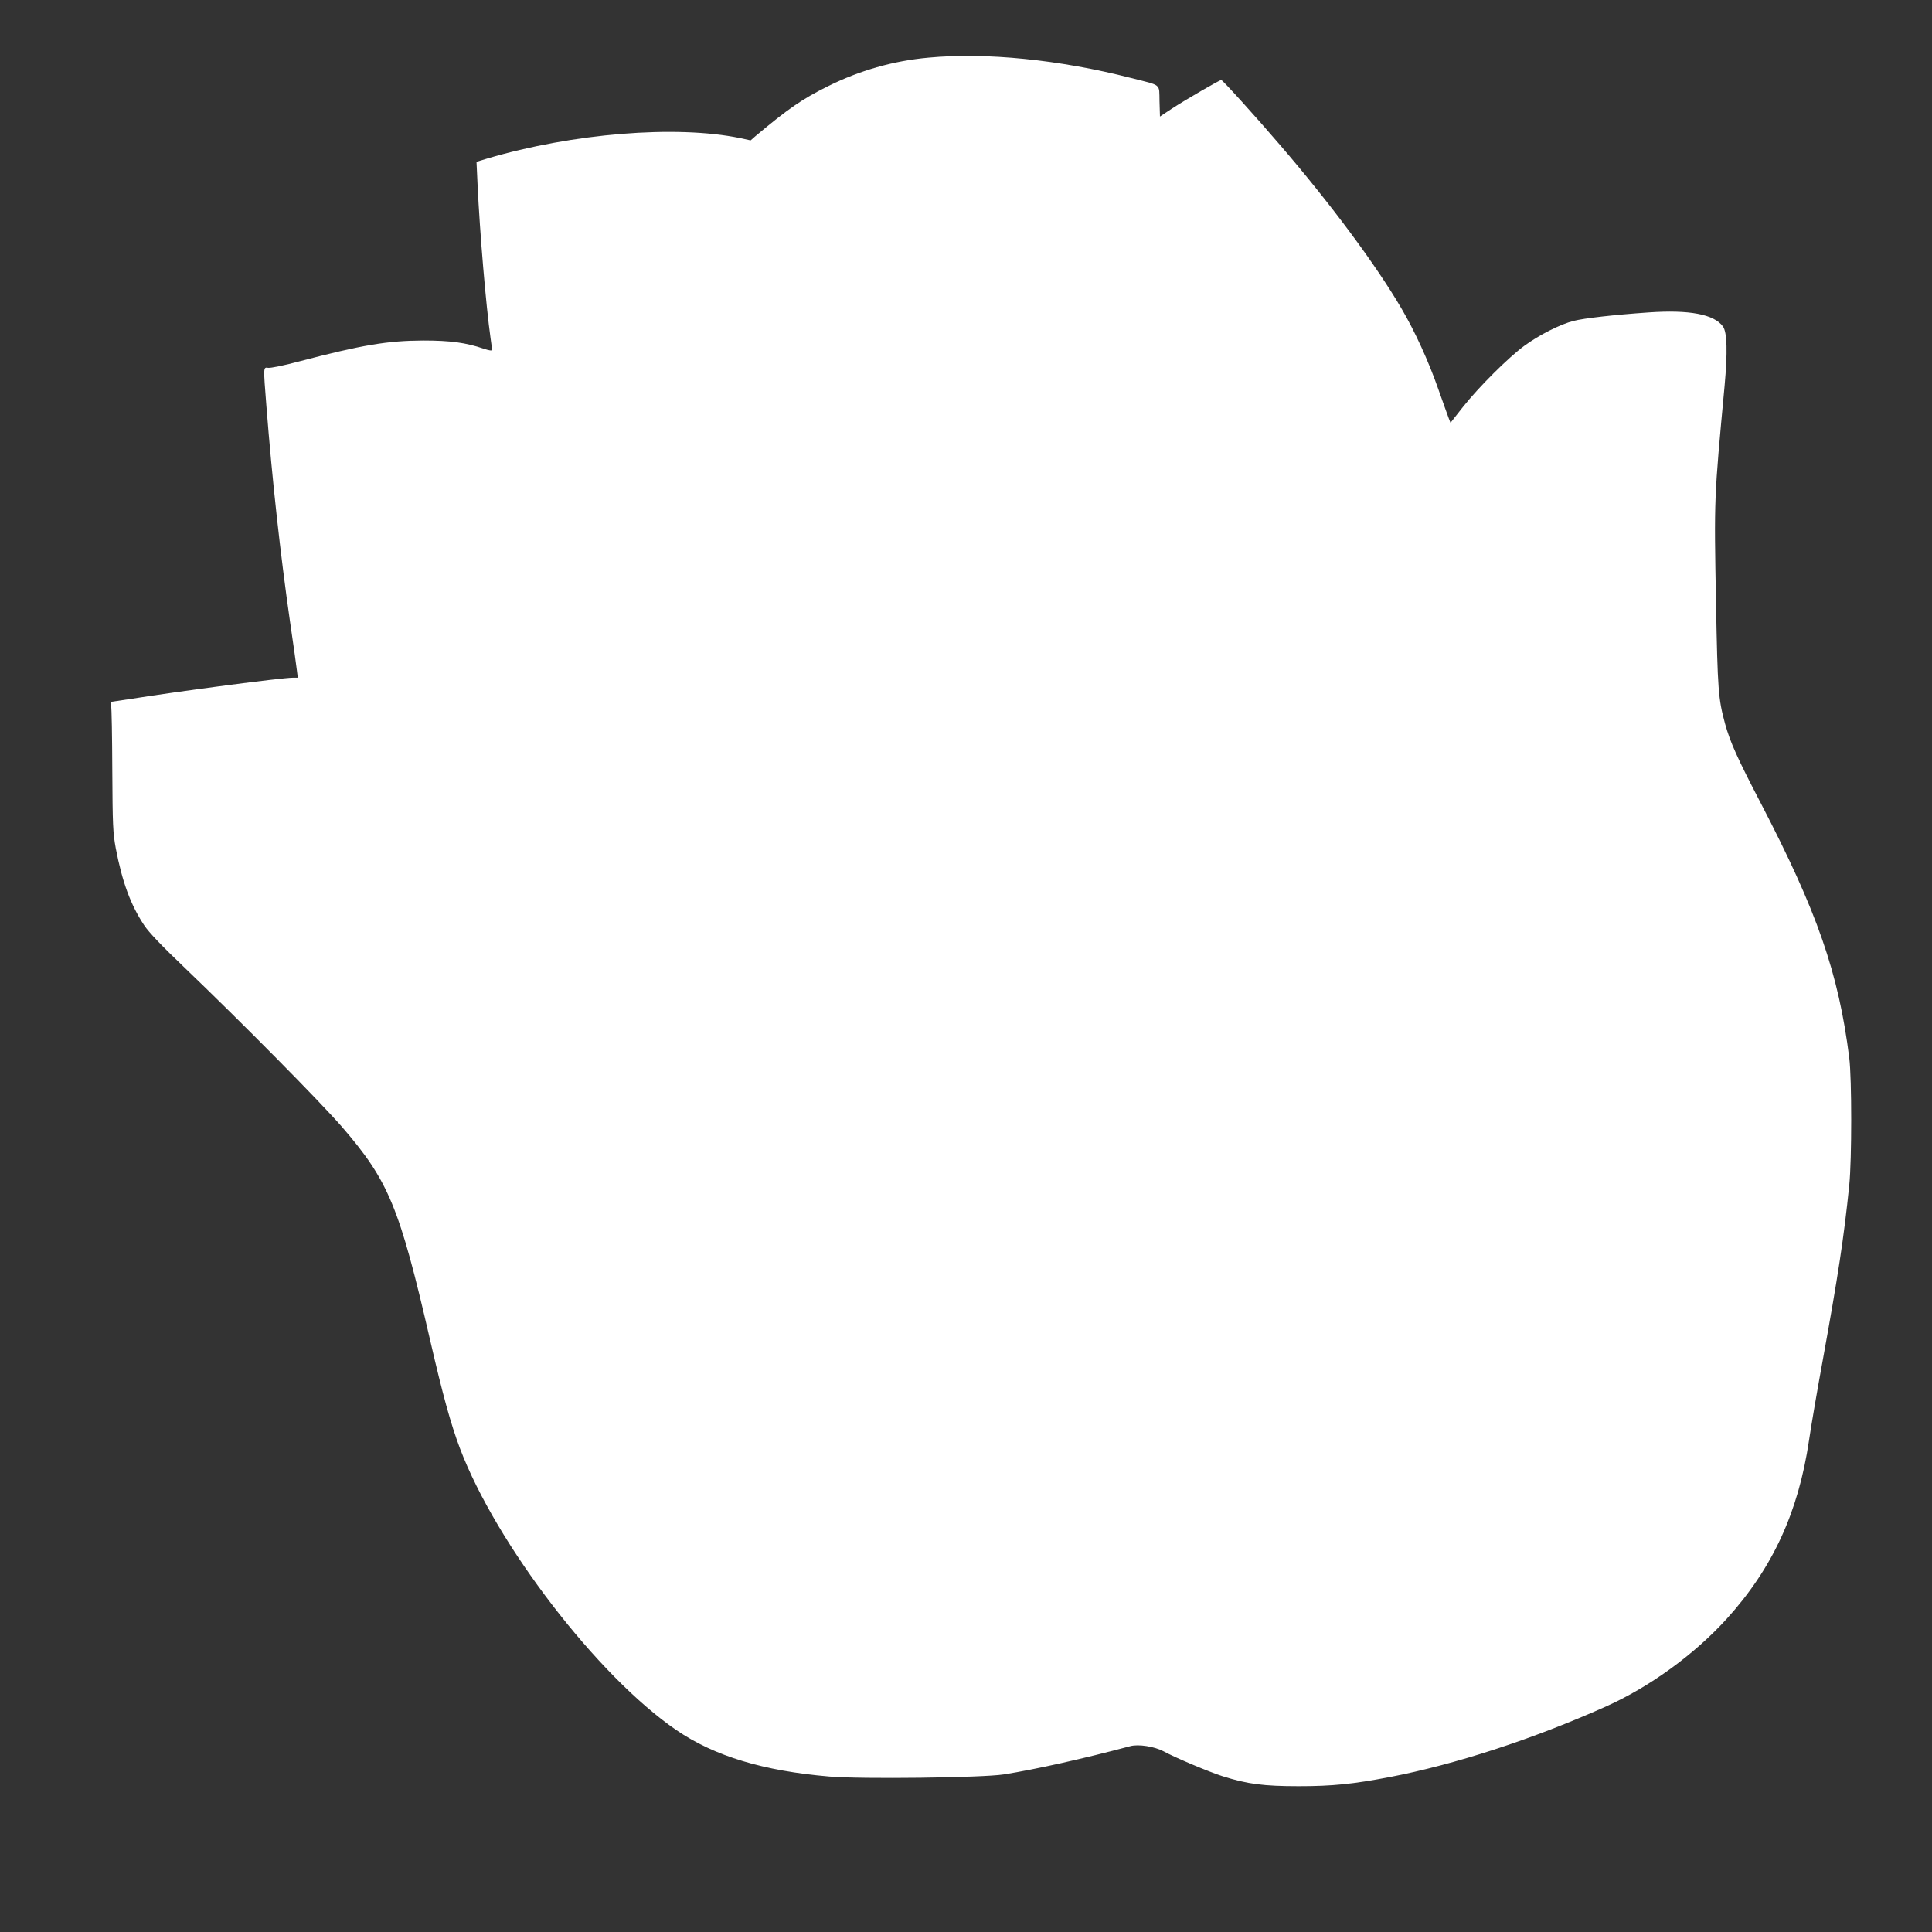 <?xml version="1.0" standalone="no"?>
<!DOCTYPE svg PUBLIC "-//W3C//DTD SVG 20010904//EN"
 "http://www.w3.org/TR/2001/REC-SVG-20010904/DTD/svg10.dtd">
<svg version="1.0" xmlns="http://www.w3.org/2000/svg"
 width="1280pt" height="1280pt" viewBox="0 0 1280 1280"
 preserveAspectRatio="xMidYMid meet">
<rect x="0" y="0" width="1280" height="1280" fill="#333333" stroke="none"/>
<g transform="translate(0,1280) scale(0.1,-0.1)"
fill="#ffffff" stroke="none">
<path d="M6150 12418 c-232 -21 -455 -85 -664 -189 -170 -84 -264 -149 -481
-331 l-32 -28 -69 15 c-426 88 -1111 32 -1678 -136 l-69 -21 7 -151 c15 -322
56 -804 86 -1017 5 -36 10 -70 10 -77 0 -8 -17 -6 -56 7 -117 40 -221 54 -399
54 -238 -1 -405 -29 -825 -139 -96 -26 -187 -44 -202 -42 -34 4 -34 14 -13
-253 38 -487 92 -978 156 -1425 23 -154 43 -301 46 -327 l6 -48 -34 0 c-71 0
-751 -89 -1076 -141 -68 -10 -125 -19 -128 -19 -3 0 -2 -12 1 -26 4 -14 7
-206 8 -427 2 -366 4 -412 23 -517 43 -224 98 -374 188 -510 31 -47 118 -138
268 -281 380 -364 897 -887 1042 -1054 310 -359 381 -529 585 -1415 84 -364
136 -553 197 -715 240 -635 914 -1512 1435 -1868 252 -172 576 -270 1013 -307
210 -18 1015 -8 1155 14 215 34 530 105 838 187 54 15 160 -2 219 -33 81 -44
302 -137 393 -166 165 -52 270 -66 505 -66 223 0 358 14 600 60 437 84 949
251 1435 468 290 130 586 345 800 581 304 335 475 707 545 1181 14 96 55 335
91 531 101 557 140 809 176 1163 17 168 17 702 0 840 -71 564 -212 969 -587
1690 -154 296 -202 402 -236 525 -45 167 -49 218 -60 800 -13 701 -13 688 57
1440 20 221 17 353 -11 392 -59 81 -223 112 -494 93 -230 -16 -425 -38 -495
-56 -89 -22 -230 -94 -327 -165 -106 -78 -302 -273 -408 -407 l-81 -103 -11
28 c-6 15 -38 105 -71 198 -64 183 -153 378 -244 533 -170 290 -467 690 -803
1081 -161 188 -381 431 -390 431 -11 0 -237 -131 -326 -189 l-80 -53 -3 102
c-3 118 18 101 -187 153 -475 122 -965 171 -1345 135z"/>
</g>
</svg>
